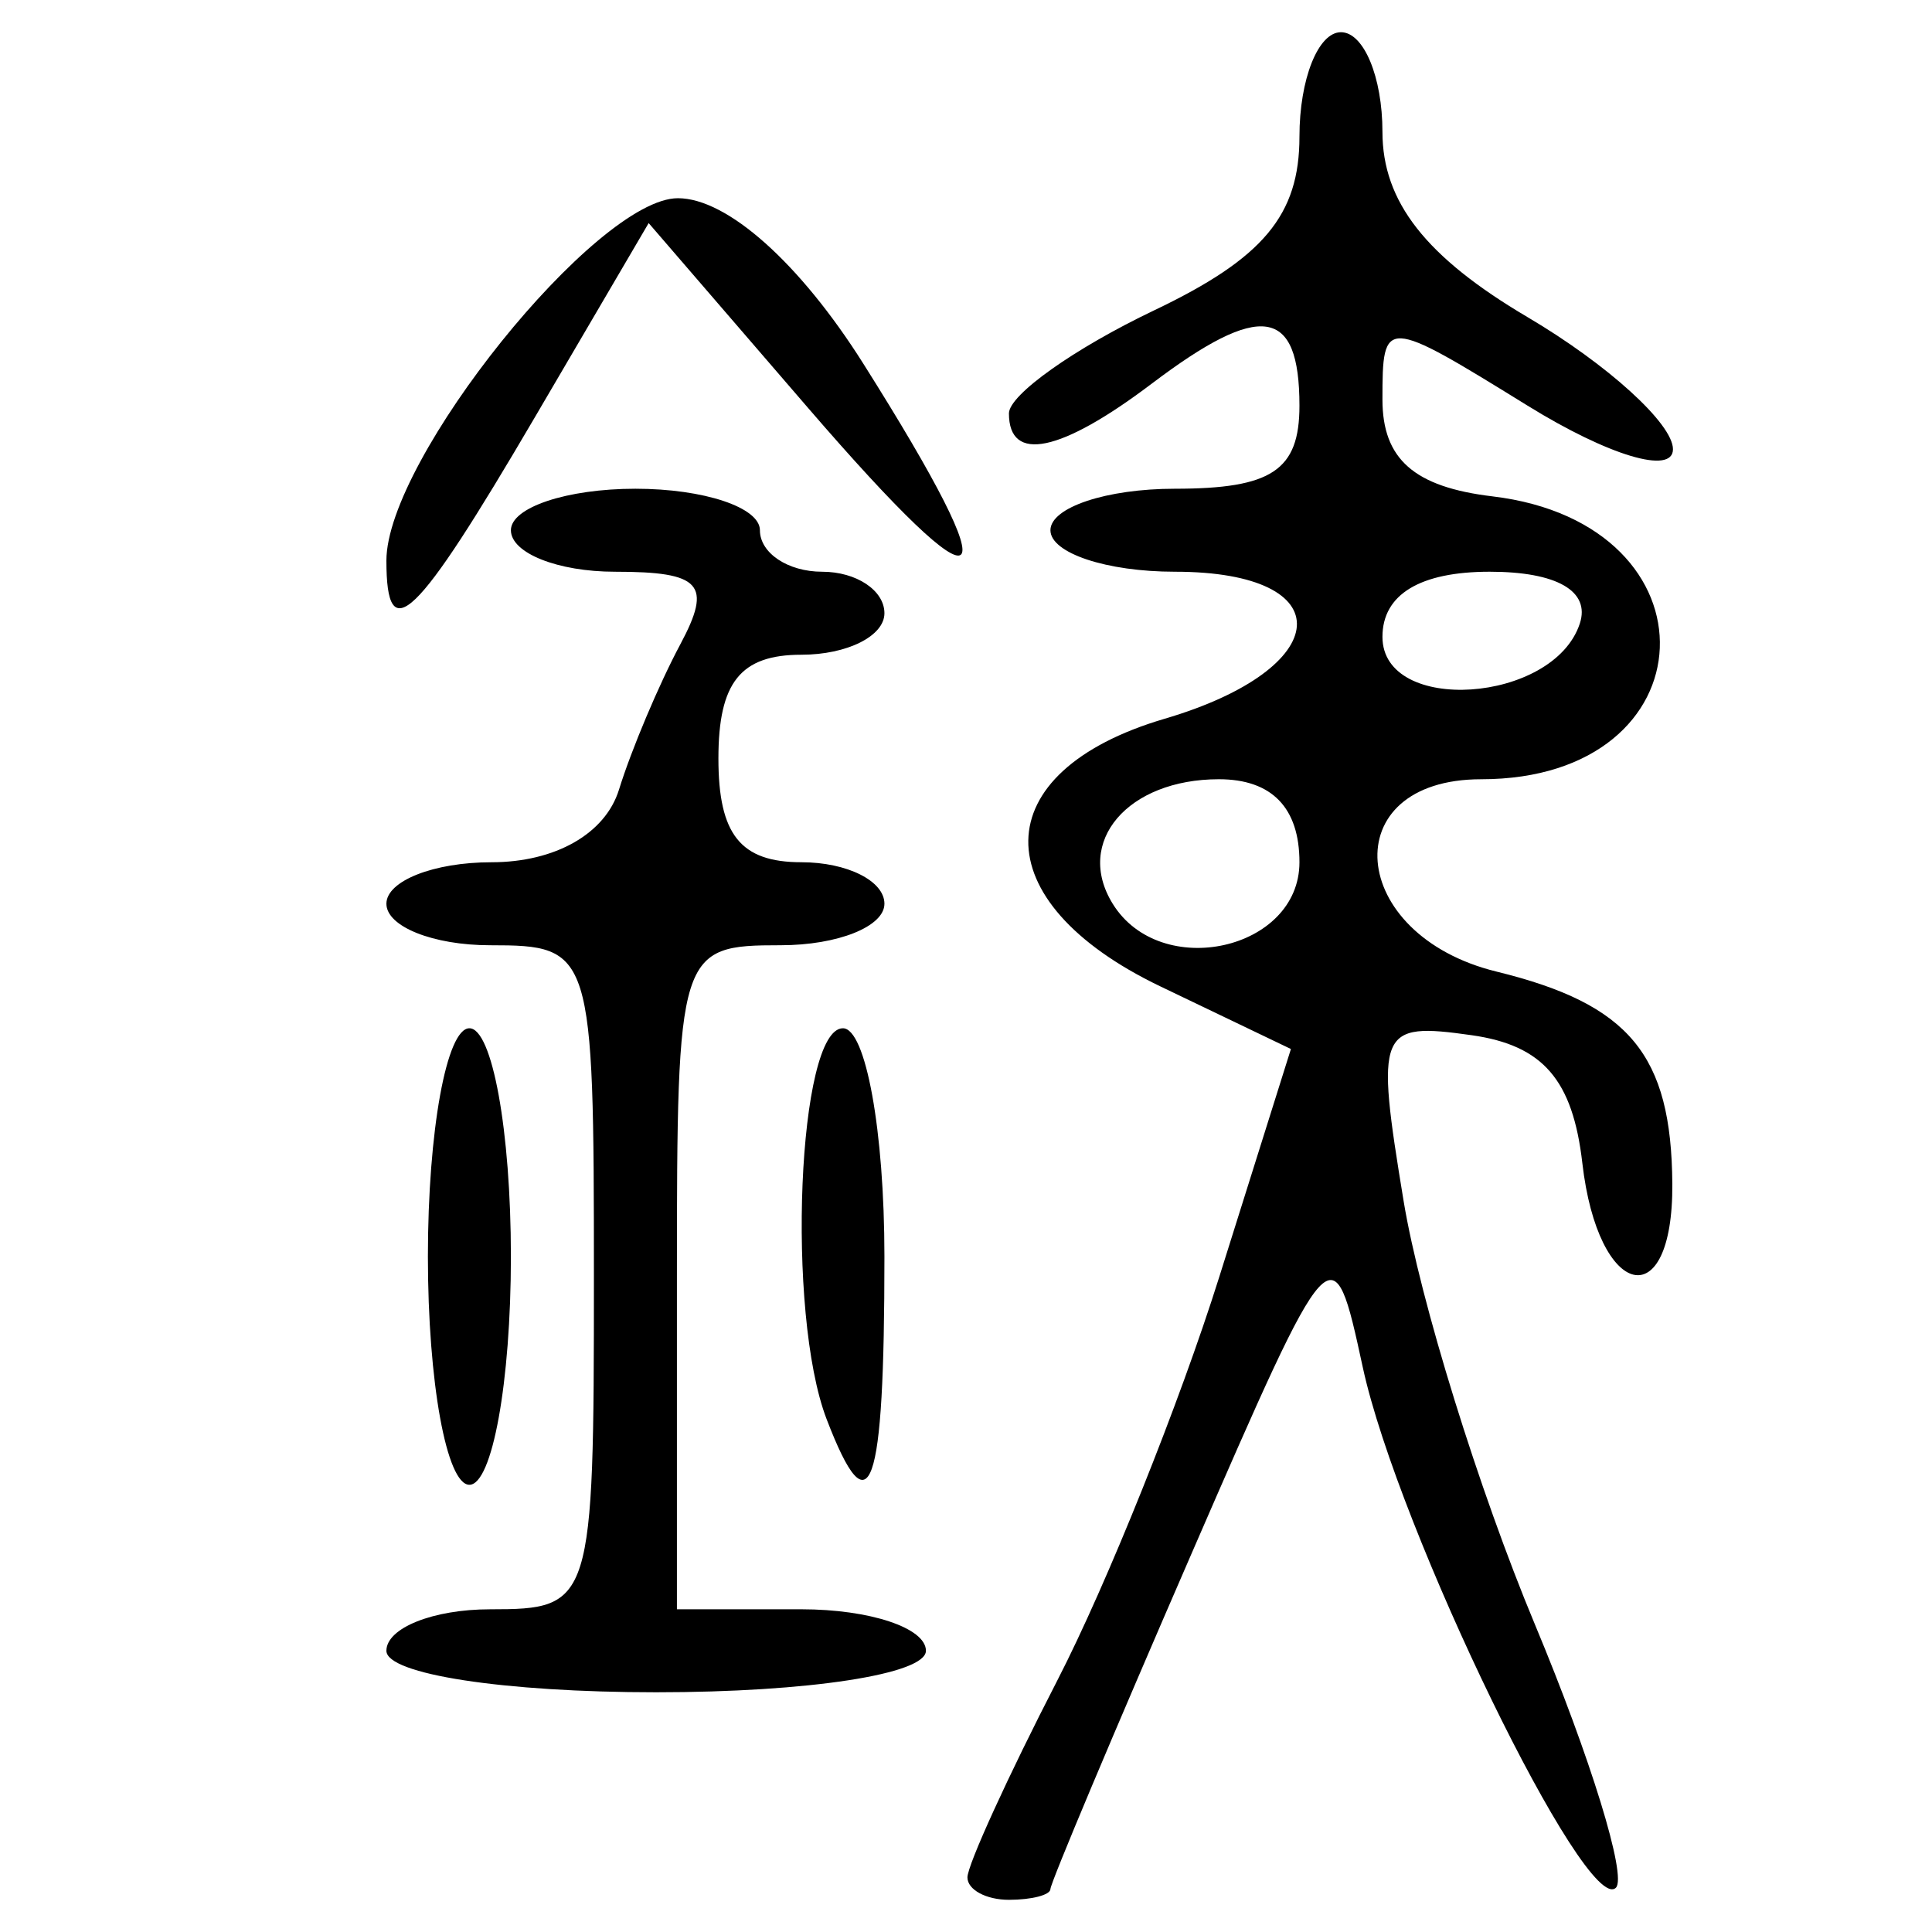 <?xml version="1.0" encoding="UTF-8" standalone="no"?>
<!-- Created with Inkscape (http://www.inkscape.org/) -->

<svg
   xmlns:dc="http://purl.org/dc/elements/1.1/"
   xmlns:cc="http://creativecommons.org/ns#"
   xmlns:rdf="http://www.w3.org/1999/02/22-rdf-syntax-ns#"
   xmlns:svg="http://www.w3.org/2000/svg"
   xmlns="http://www.w3.org/2000/svg"
   xmlns:sodipodi="http://sodipodi.sourceforge.net/DTD/sodipodi-0.dtd"
   xmlns:inkscape="http://www.inkscape.org/namespaces/inkscape"
   width="300"
   height="300"
   id="svg2"
   version="1.1"
   inkscape:version="0.48.4 r9939"
   sodipodi:docname="image-seal.svg">
  <defs
     id="defs4" />
  <sodipodi:namedview
     id="base"
     pagecolor="#ffffff"
     bordercolor="#666666"
     borderopacity="1.0"
     inkscape:pageopacity="0.0"
     inkscape:pageshadow="2"
     inkscape:zoom="2.0018437"
     inkscape:cx="145.03351"
     inkscape:cy="130.6666"
     inkscape:document-units="px"
     inkscape:current-layer="layer1"
     showgrid="false"
     inkscape:window-width="1215"
     inkscape:window-height="1000"
     inkscape:window-x="65"
     inkscape:window-y="24"
     inkscape:window-maximized="1"
     fit-margin-top="10"
     fit-margin-left="10"
     fit-margin-right="10"
     fit-margin-bottom="10" />
  <g
     inkscape:label="Calque 1"
     inkscape:groupmode="layer"
     id="layer1"
     transform="translate(0,-752.362)">
    <path
       style="fill:#000000"
       d="m 150.222,1043.883 c 0,-1.913 6.287,-15.688 13.972,-30.611 7.684,-14.923 18.986,-43.082 25.115,-62.577 l 11.143,-35.444 -20.282,-9.727 c -27.6,-13.237 -27.28,-33.324 0.663,-41.55 26.588,-7.827 27.647,-22.834 1.611,-22.834 -10.633,0 -19.333,-2.9 -19.333,-6.444 0,-3.544 8.7,-6.444 19.333,-6.444 15.037,0 19.333,-2.864 19.333,-12.889 0,-15.329 -6.011,-16.228 -22.935,-3.427 -14.132,10.689 -22.176,12.365 -22.176,4.621 0,-2.888 10.15,-10.091 22.556,-16.007 16.952,-8.084 22.556,-14.785 22.556,-26.971 0,-8.918 2.9,-16.215 6.444,-16.215 3.544,0 6.444,6.964 6.444,15.475 0,10.854 6.735,19.448 22.556,28.783 12.406,7.319 22.556,16.542 22.556,20.495 0,4.001 -10.001,1.007 -22.556,-6.753 -22.297,-13.78 -22.556,-13.791 -22.556,-0.954 0,9.238 4.928,13.575 17.072,15.026 35.739,4.269 34.159,43.928 -1.75,43.928 -22.795,0 -20.852,24.179 2.4,29.869 20.654,5.055 27.154,12.906 27.29,32.964 0.14,20.684 -11.532,17.992 -13.973,-3.222 -1.49,-12.95 -6.121,-18.3 -17.196,-19.868 -14.486,-2.05 -14.953,-0.909 -10.552,25.778 2.533,15.358 11.697,44.912 20.366,65.677 8.669,20.765 14.337,39.178 12.597,40.919 -4.59,4.59 -33.851,-55.575 -39.315,-80.835 -4.628,-21.397 -4.75,-21.264 -26.572,28.934 -12.057,27.736 -21.922,51.184 -21.922,52.107 0,0.922 -2.9,1.677 -6.444,1.677 -3.544,0 -6.444,-1.566 -6.444,-3.479 z m 51.556,-157.632 c 0,-8.462 -4.296,-12.889 -12.509,-12.889 -14.163,0 -22.442,9.706 -16.491,19.333 7.428,12.018 29,7.225 29,-6.444 z M 245.31,849.195 c 1.663,-5.05 -3.558,-8.056 -13.995,-8.056 -10.83,0 -16.648,3.535 -16.648,10.115 0,12.12 26.562,10.335 30.643,-2.059 z M 60,1008.696 c 0,-3.545 7.25,-6.444 16.111,-6.444 15.843,0 16.111,-0.859 16.111,-51.556 0,-50.696 -0.269,-51.556 -16.111,-51.556 -8.861,0 -16.111,-2.9 -16.111,-6.444 0,-3.544 7.341,-6.444 16.313,-6.444 9.911,0 17.683,-4.426 19.804,-11.278 1.92,-6.203 6.203,-16.353 9.519,-22.556 4.996,-9.346 3.259,-11.278 -10.137,-11.278 -8.891,0 -16.166,-2.9 -16.166,-6.444 0,-3.544 8.7,-6.444 19.333,-6.444 10.633,0 19.333,2.9 19.333,6.444 0,3.544 4.35,6.444 9.667,6.444 5.317,0 9.667,2.9 9.667,6.444 0,3.544 -5.8,6.444 -12.889,6.444 -9.452,0 -12.889,4.296 -12.889,16.111 0,11.815 3.437,16.111 12.889,16.111 7.089,0 12.889,2.9 12.889,6.444 0,3.544 -7.25,6.444 -16.111,6.444 -15.843,0 -16.111,0.859 -16.111,51.556 l 0,51.556 19.333,0 c 10.633,0 19.333,2.9 19.333,6.444 0,3.635 -18.259,6.444 -41.889,6.444 C 78.259,1015.14 60,1012.331 60,1008.696 z m 6.444,-61.222 c 0,-19.494 2.9,-35.444 6.444,-35.444 3.544,0 6.444,15.95 6.444,35.444 0,19.494 -2.9,35.444 -6.444,35.444 -3.544,0 -6.444,-15.95 -6.444,-35.444 z m 61.912,25.251 c -6.324,-16.481 -4.479,-60.695 2.533,-60.695 3.544,0 6.444,15.95 6.444,35.444 0,36.588 -2.225,42.847 -8.977,25.251 z M 60,839.414 c 0,-15.737 32.605,-56.274 45.263,-56.274 7.653,0 18.914,10.041 28.768,25.65 23.396,37.061 19.879,39.888 -8.575,6.892 L 100.724,787.001 82.972,817.293 C 64.49,848.83 60,853.153 60,839.414 z"
       id="path3171"
       inkscape:connector-curvature="0" />
  </g>
</svg>
